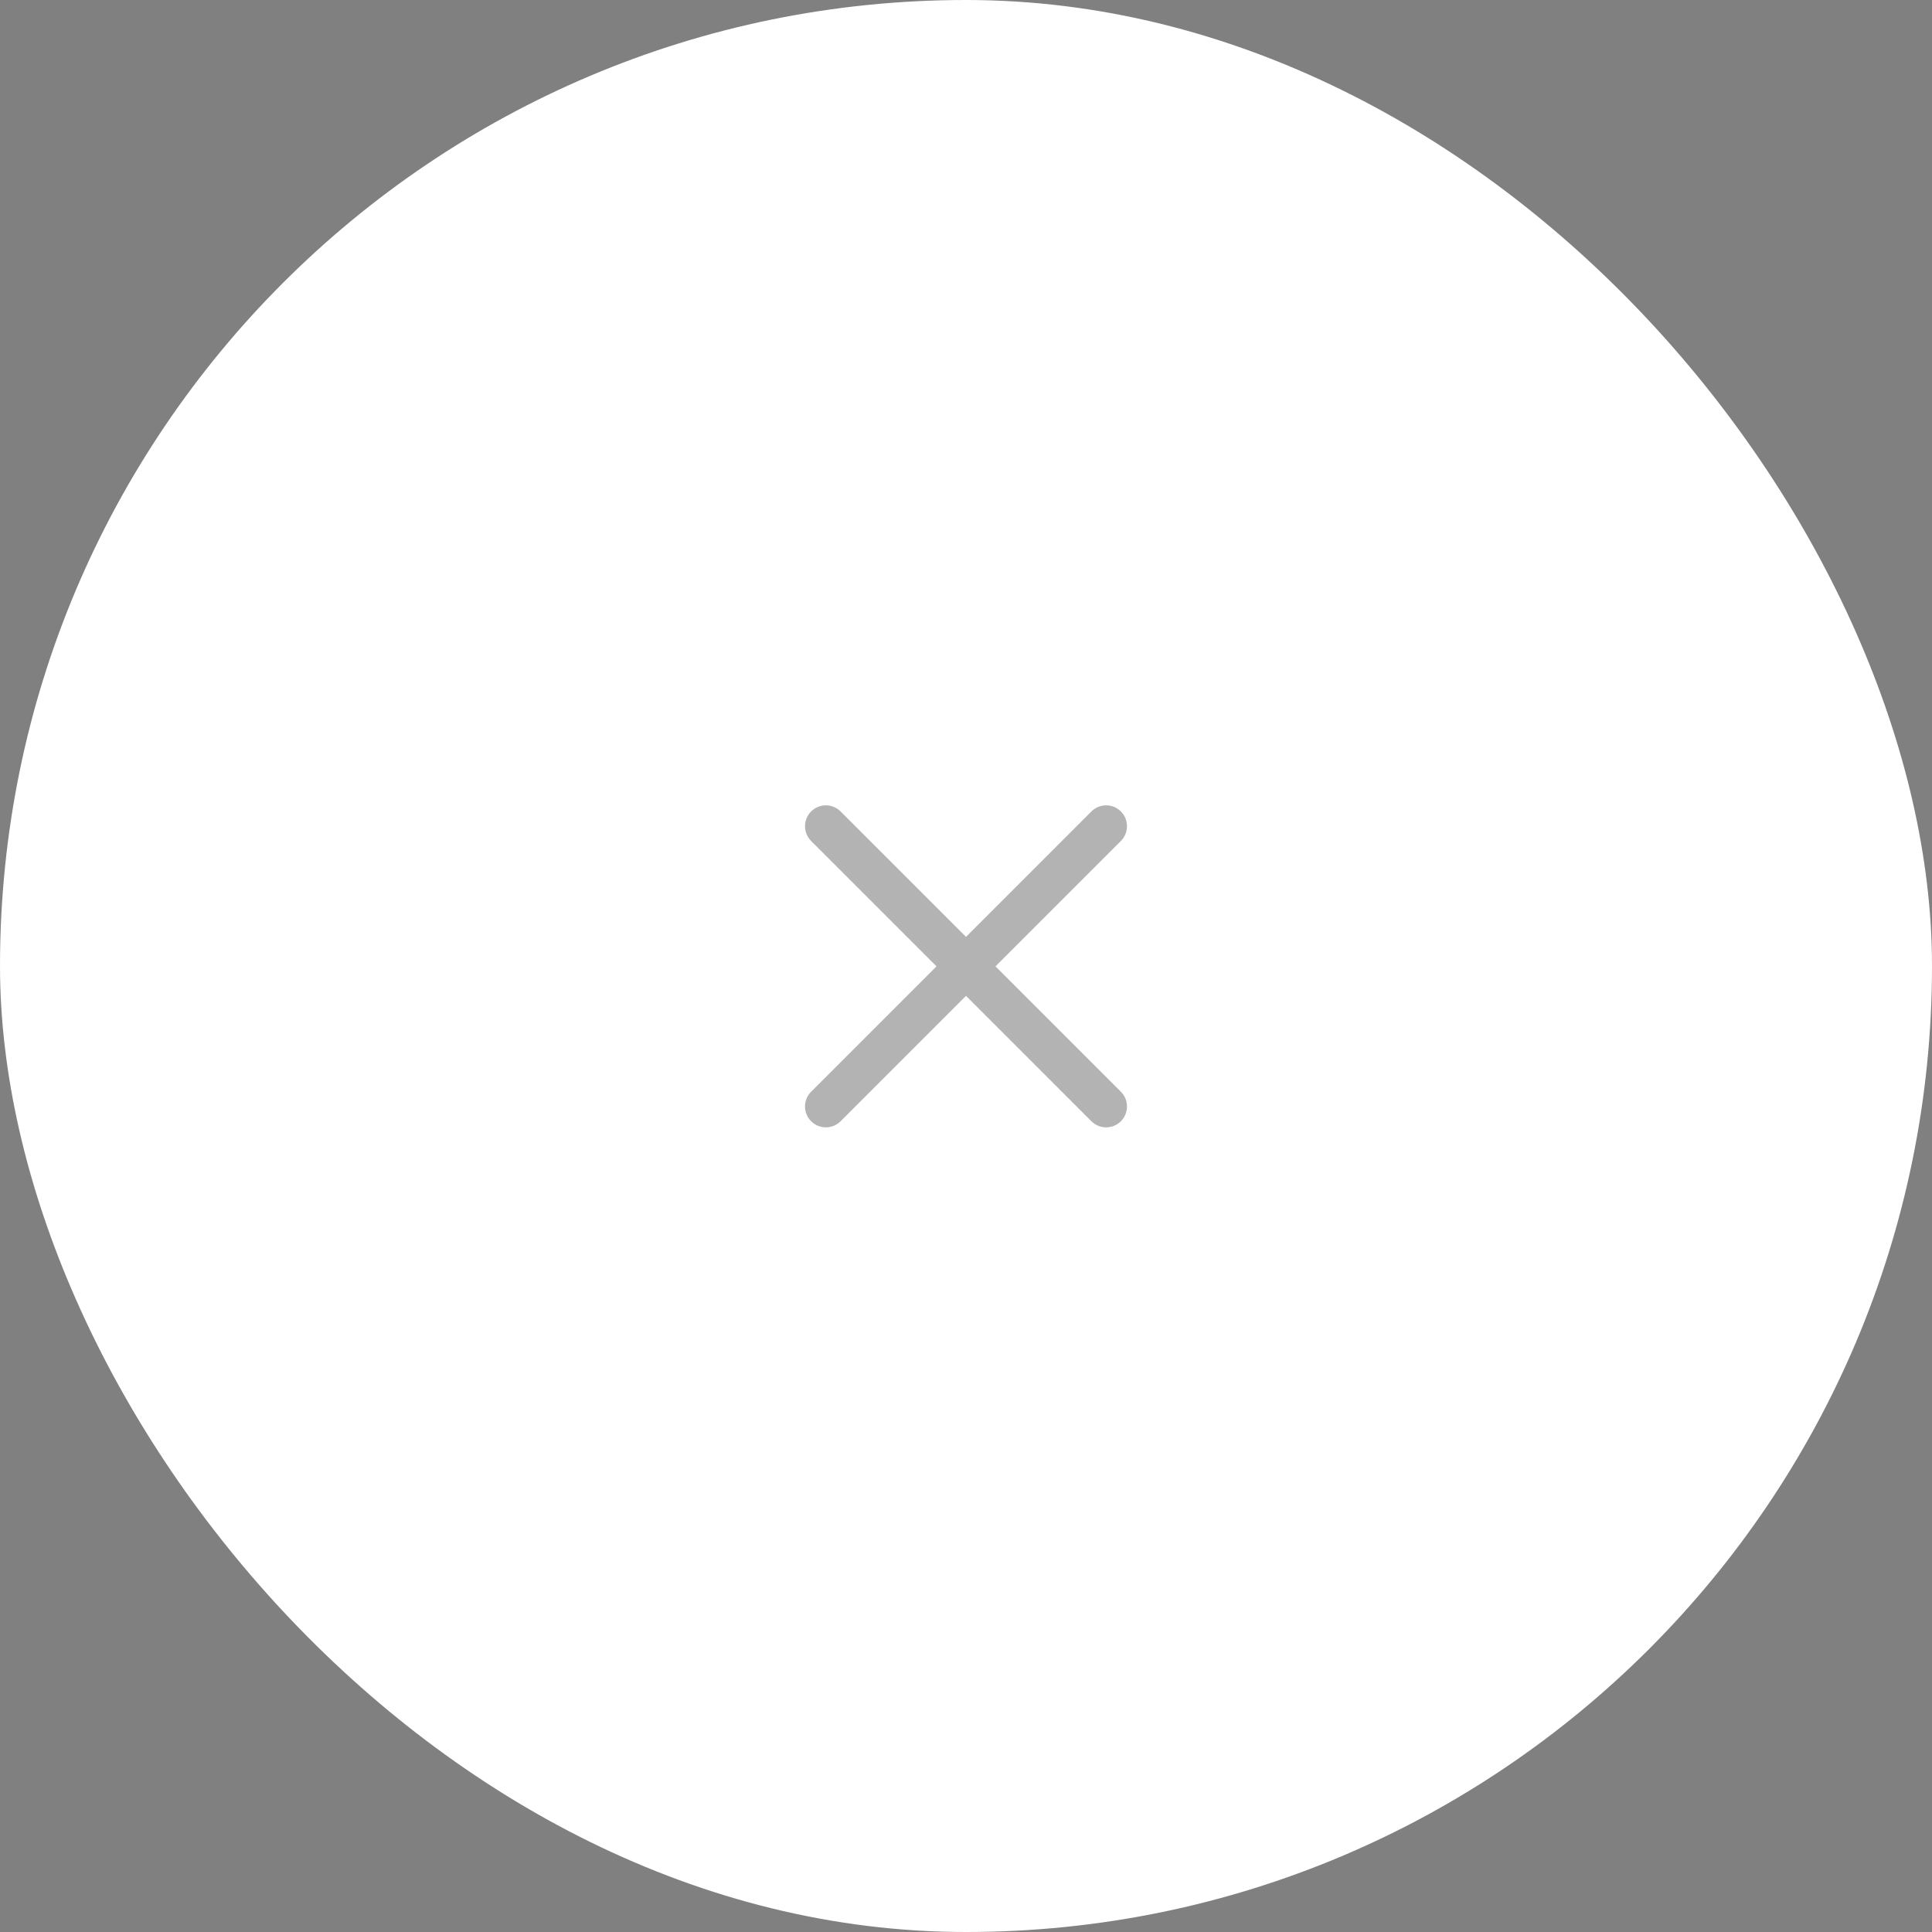 <?xml version="1.0" encoding="UTF-8"?> <svg xmlns="http://www.w3.org/2000/svg" width="60" height="60" viewBox="0 0 60 60" fill="none"><rect x="0" y="0" width="60" height="60" fill="#808080" stroke="none"/> <rect width="60" height="60" rx="30" fill="white"></rect> <g opacity="0.3" clip-path="url(#clip0_114:5264)"> <path d="M30.916 30.011L34.81 26.117C35.063 25.863 35.063 25.454 34.81 25.201C34.557 24.947 34.147 24.947 33.894 25.201L30 29.095L26.106 25.201C25.853 24.947 25.443 24.947 25.19 25.201C24.937 25.454 24.937 25.863 25.19 26.117L29.084 30.011L25.19 33.905C24.937 34.158 24.937 34.567 25.19 34.821C25.316 34.947 25.482 35.011 25.648 35.011C25.814 35.011 25.98 34.947 26.106 34.821L30 30.927L33.894 34.821C34.02 34.947 34.186 35.011 34.352 35.011C34.518 35.011 34.684 34.947 34.81 34.821C35.063 34.567 35.063 34.158 34.81 33.905L30.916 30.011Z" fill="black"></path> </g> <defs> <clipPath id="clip0_114:5264"> <rect width="10" height="10" fill="white" transform="translate(25 25)"></rect> </clipPath> </defs> </svg> 